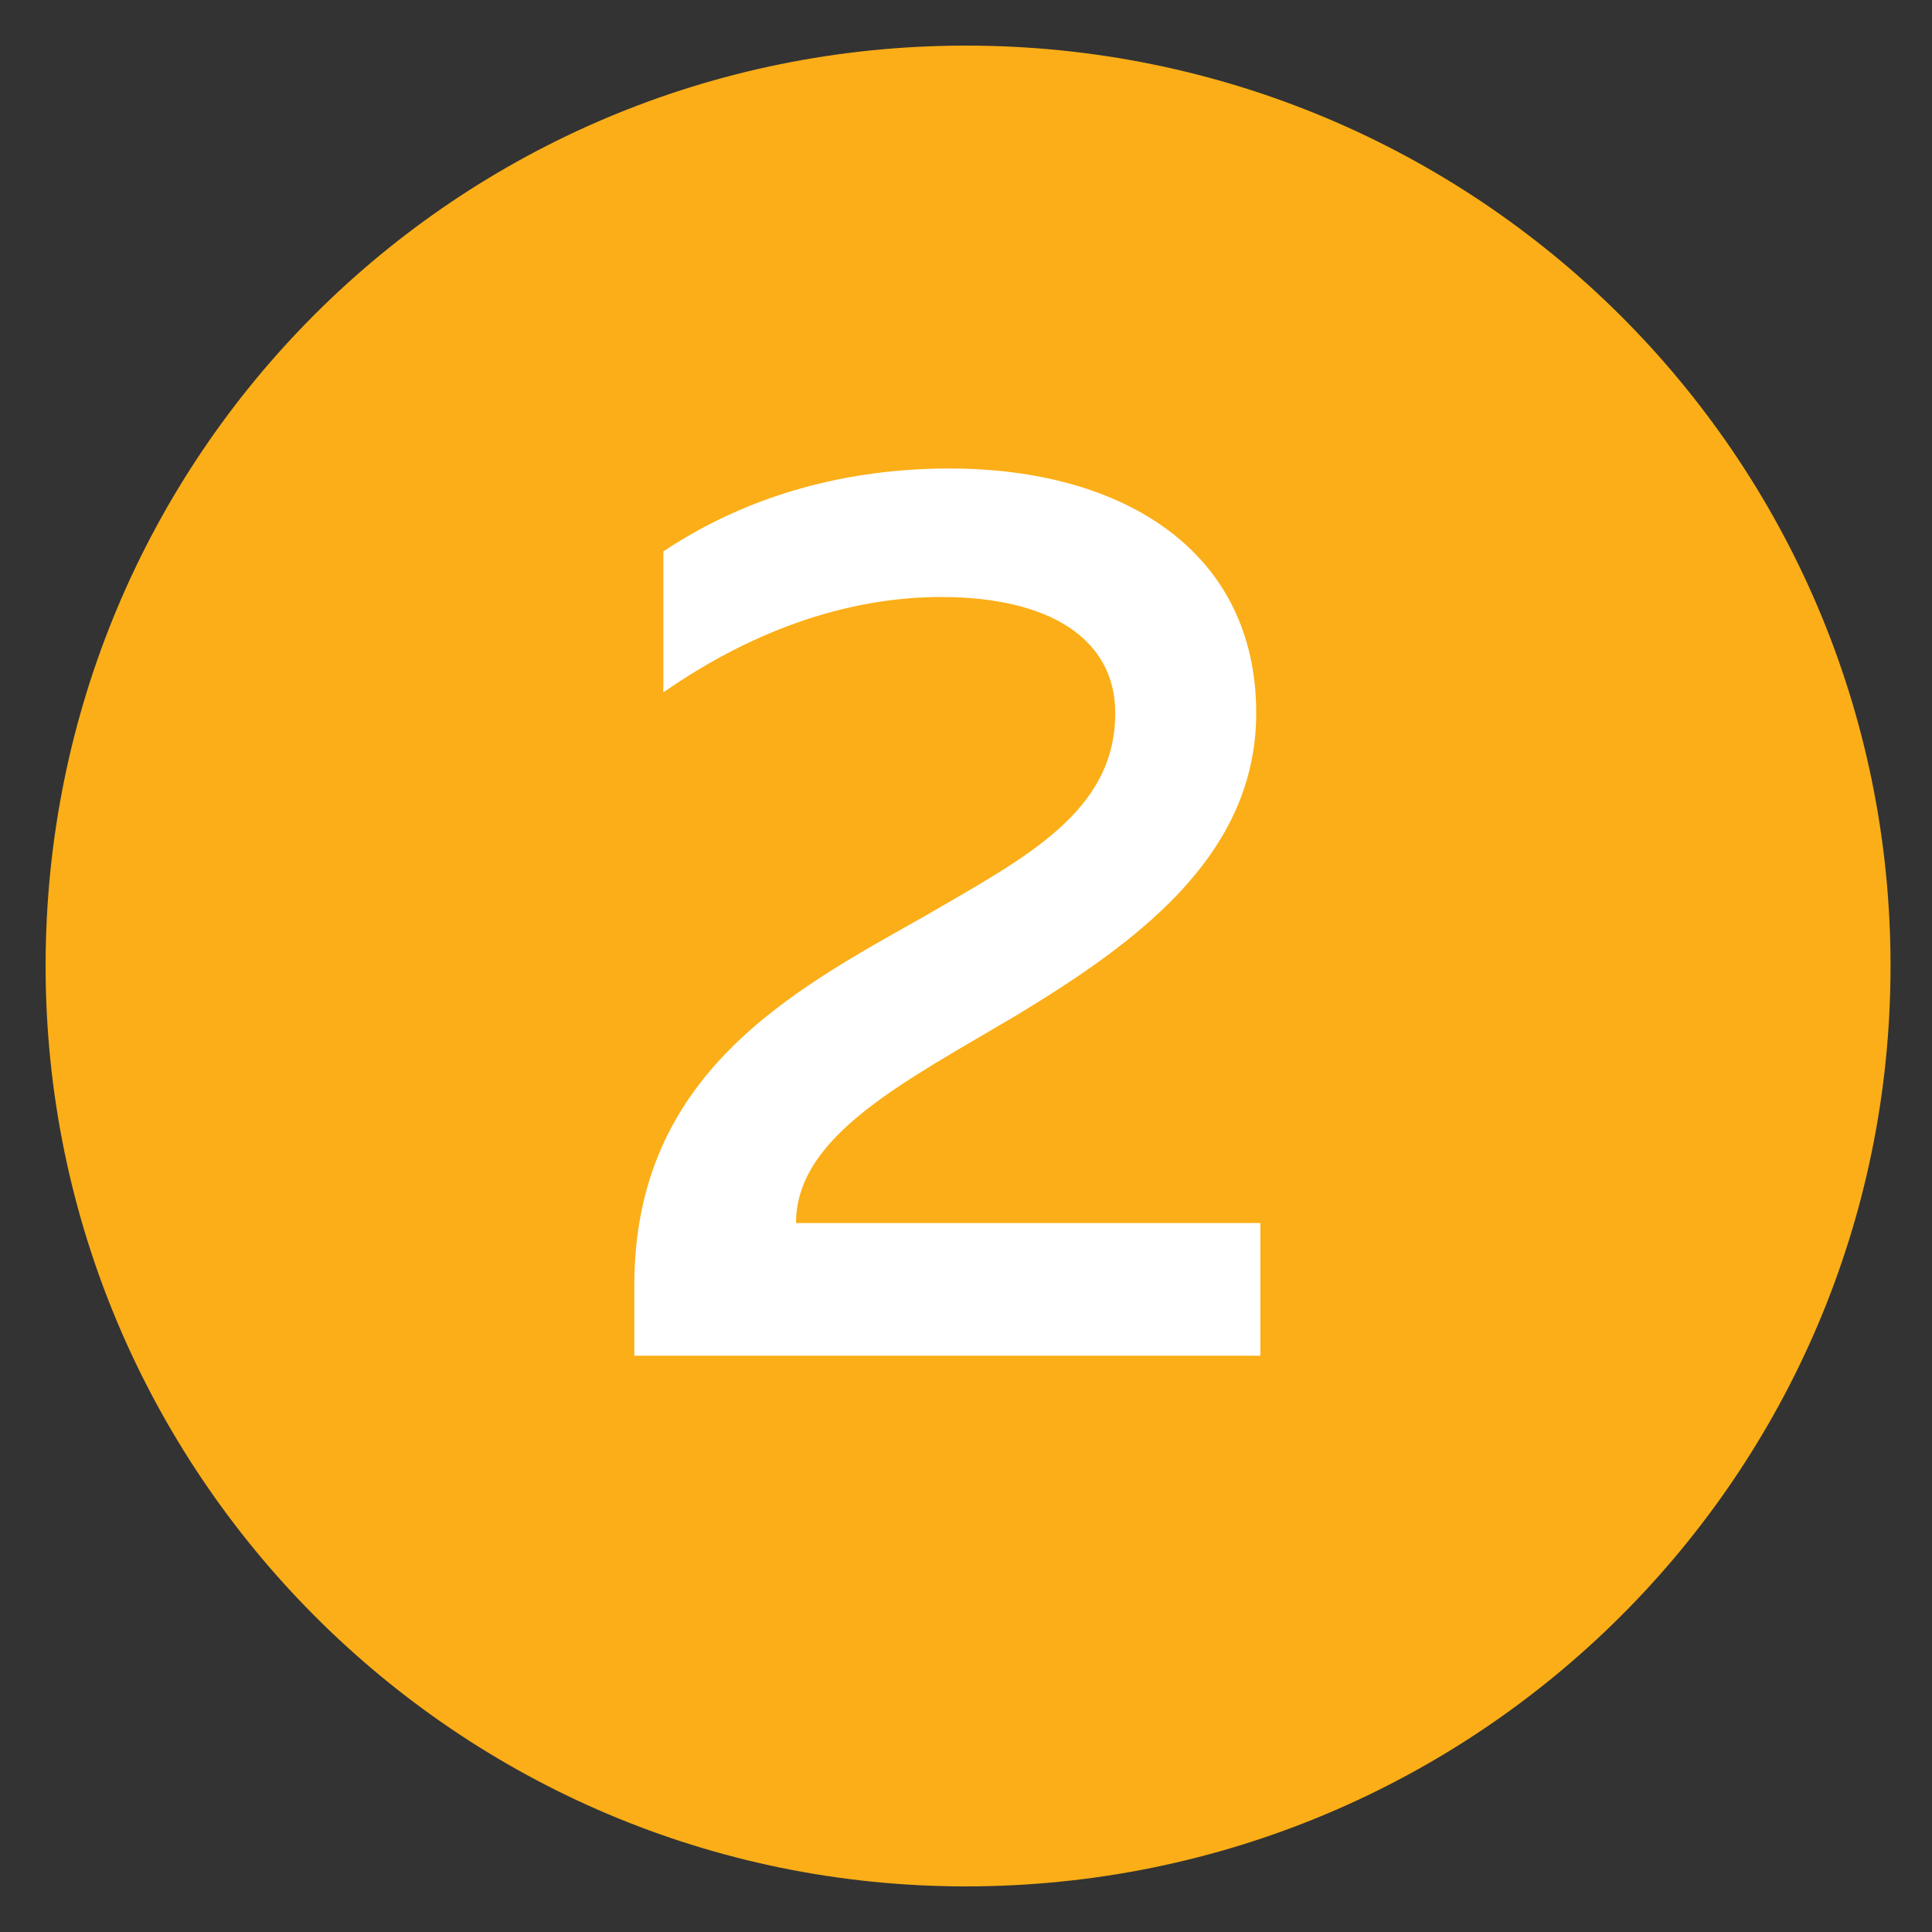 <?xml version="1.0" encoding="UTF-8"?> <!-- Generator: Adobe Illustrator 24.1.2, SVG Export Plug-In . SVG Version: 6.00 Build 0) --> <svg xmlns="http://www.w3.org/2000/svg" xmlns:xlink="http://www.w3.org/1999/xlink" id="Layer_1" x="0px" y="0px" viewBox="0 0 46.6 46.6" style="enable-background:new 0 0 46.6 46.6;" xml:space="preserve"><rect x="0" y="0" width="46.6" height="46.6" fill="#333333" stroke="none"/> <style type="text/css"> .st0{fill:#FBAE17;} .st1{fill:#FFFFFF;} </style> <path class="st0" d="M45.6,23.3c0,12.3-10,22.2-22.3,22.2c-12.3,0-22.2-10-22.2-22.2C1.1,11,11,1.1,23.3,1.1 C35.6,1.1,45.6,11,45.6,23.3z"></path> <g> <path class="st1" d="M22.9,11.3c4.2,0,7.4,2,7.4,5.9c0,3.5-3,5.6-5.8,7.3c-2.7,1.6-5.3,2.9-5.3,5l11.2,0v3.2H15.3V31 c0-5.1,3.8-7.1,7-8.9c2.4-1.4,4.6-2.5,4.6-4.9c0-1.8-1.6-2.8-4.2-2.8c-2.1,0-4.4,0.7-6.7,2.3v-3.4C18.1,11.9,20.5,11.3,22.9,11.3z"></path> </g> </svg> 
